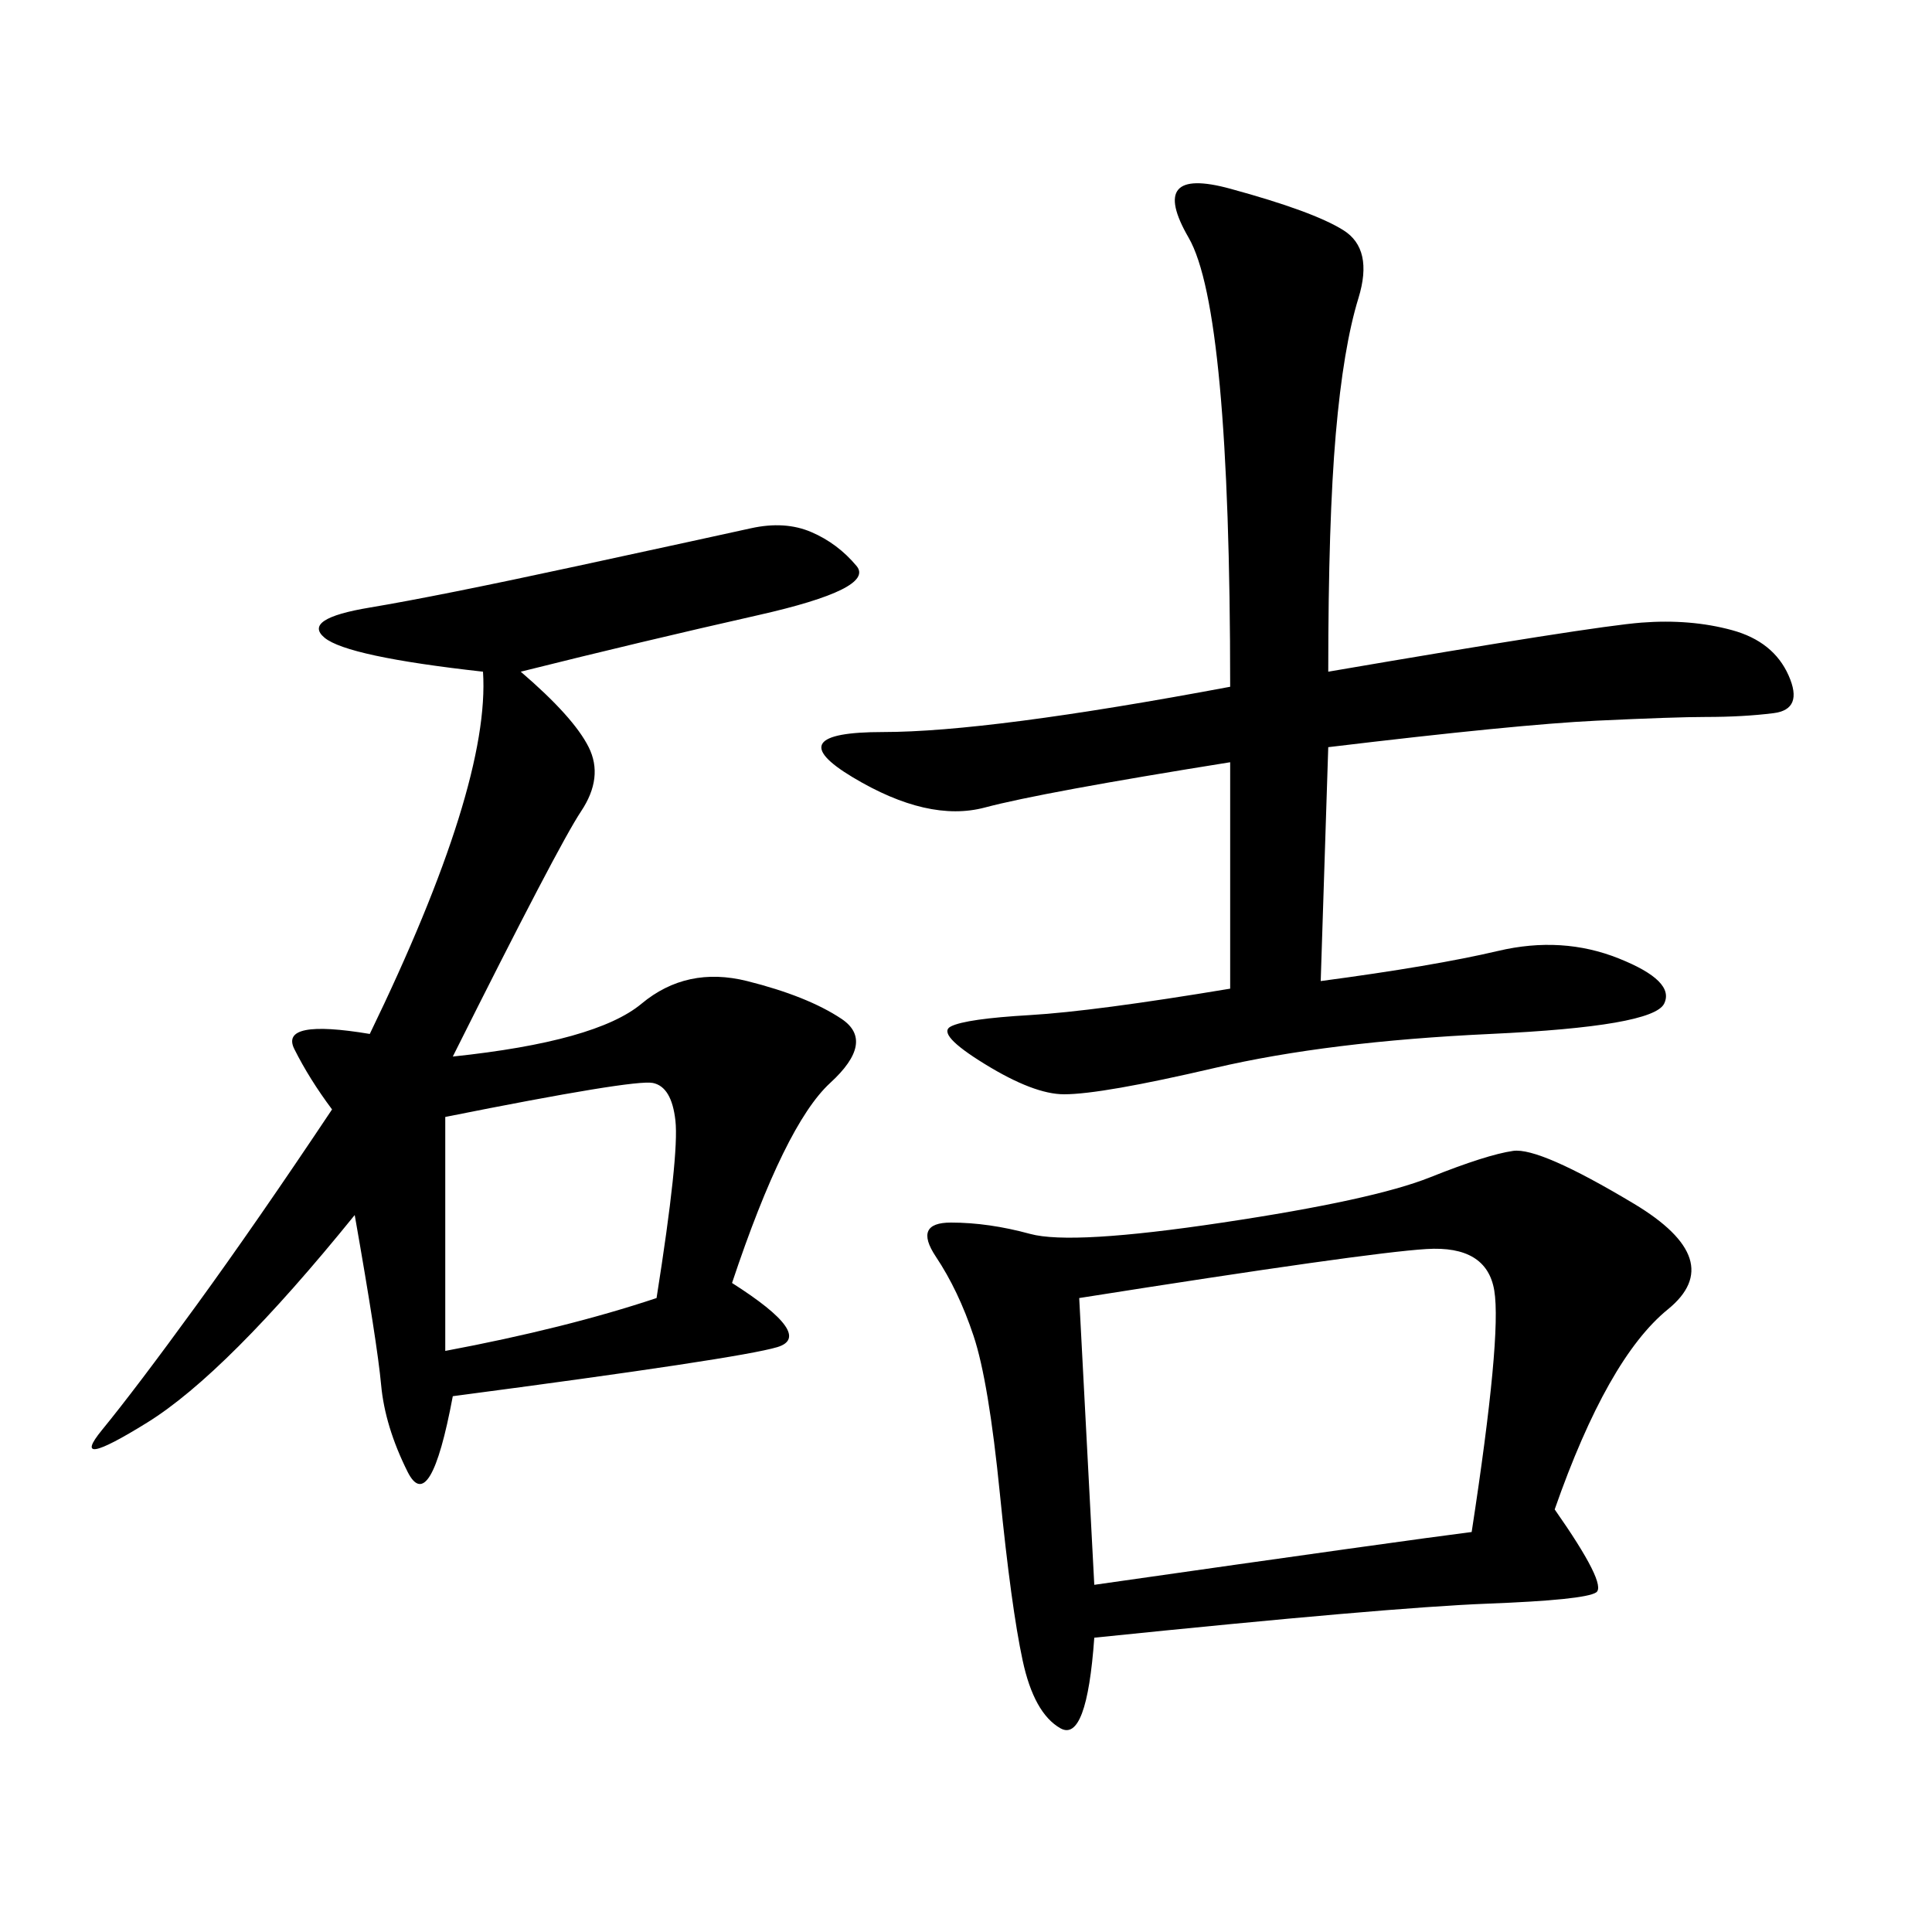 <svg xmlns="http://www.w3.org/2000/svg" xmlns:xlink="http://www.w3.org/1999/xlink" width="300" height="300"><path d="M241.41 234.38Q249.61 246.09 247.85 247.27Q246.09 248.44 230.86 249.02Q215.63 249.61 169.92 254.30L169.92 254.30Q168.75 270.70 164.65 268.36Q160.55 266.02 158.79 257.81Q157.03 249.61 155.27 232.03Q153.52 214.45 151.17 207.42Q148.83 200.39 145.31 195.12Q141.80 189.84 147.66 189.84L147.66 189.84Q153.52 189.84 159.96 191.60Q166.41 193.36 189.84 189.84Q213.28 186.33 222.07 182.81Q230.86 179.30 234.96 178.71Q239.06 178.13 253.71 186.91Q268.36 195.70 258.98 203.32Q249.61 210.94 241.41 234.38L241.41 234.38ZM80.86 104.30Q89.06 111.33 91.41 116.02Q93.75 120.70 90.23 125.98Q86.72 131.25 70.31 164.06L70.31 164.06Q92.58 161.72 99.61 155.86Q106.64 150 116.02 152.34Q125.39 154.69 130.66 158.20Q135.94 161.72 128.91 168.16Q121.88 174.61 113.67 199.22L113.67 199.22Q126.56 207.42 120.70 209.18Q114.84 210.94 70.31 216.80L70.31 216.80Q66.80 235.55 63.28 228.52Q59.77 221.48 59.18 215.04Q58.59 208.59 55.08 188.67L55.08 188.67Q35.16 213.28 22.85 220.90Q10.55 228.52 15.82 222.07Q21.09 215.63 30.47 202.73Q39.84 189.84 51.56 172.27L51.56 172.27Q48.05 167.58 45.70 162.89Q43.36 158.20 57.42 160.55L57.42 160.55Q76.17 121.88 75 104.30L75 104.30Q53.91 101.95 50.39 99.02Q46.88 96.09 57.42 94.34Q67.97 92.58 89.65 87.89Q111.33 83.20 116.60 82.03Q121.88 80.86 125.98 82.62Q130.08 84.38 133.01 87.89Q135.94 91.41 117.77 95.51Q99.61 99.61 80.86 104.30L80.86 104.30ZM206.25 104.30Q247.27 97.27 254.88 96.68Q262.50 96.09 268.95 97.85Q275.39 99.61 277.73 104.88Q280.08 110.16 275.39 110.74Q270.70 111.33 264.84 111.33L264.84 111.33Q260.16 111.33 247.85 111.91Q235.55 112.50 206.25 116.02L206.25 116.02L205.08 152.34Q222.66 150 232.62 147.66Q242.58 145.31 251.37 148.83Q260.16 152.34 258.40 155.86Q256.64 159.38 231.45 160.55Q206.25 161.72 188.67 165.82Q171.09 169.92 165.23 169.92L165.23 169.92Q160.55 169.92 152.93 165.23Q145.31 160.55 147.66 159.38Q150 158.20 159.96 157.62Q169.92 157.03 191.02 153.52L191.02 153.52L191.02 118.36Q161.72 123.05 152.93 125.39Q144.14 127.73 132.42 120.70Q120.70 113.67 137.11 113.67L137.11 113.67Q153.52 113.67 191.02 106.64L191.02 106.64Q191.02 48.05 184.57 36.91Q178.13 25.78 191.02 29.30Q203.91 32.81 208.59 35.74Q213.28 38.67 210.94 46.29Q208.59 53.91 207.42 67.38Q206.25 80.86 206.25 104.30L206.25 104.30ZM167.58 201.56L169.92 246.09Q219.14 239.06 228.52 237.89L228.52 237.89Q233.20 207.42 232.03 200.39Q230.86 193.36 221.48 193.95Q212.11 194.53 167.58 201.56L167.58 201.56ZM69.14 173.44L69.14 209.77Q87.89 206.25 101.95 201.56L101.95 201.56Q105.47 179.30 104.88 174.02Q104.30 168.75 101.37 168.16Q98.44 167.58 69.14 173.44L69.14 173.44Z"/></svg>
